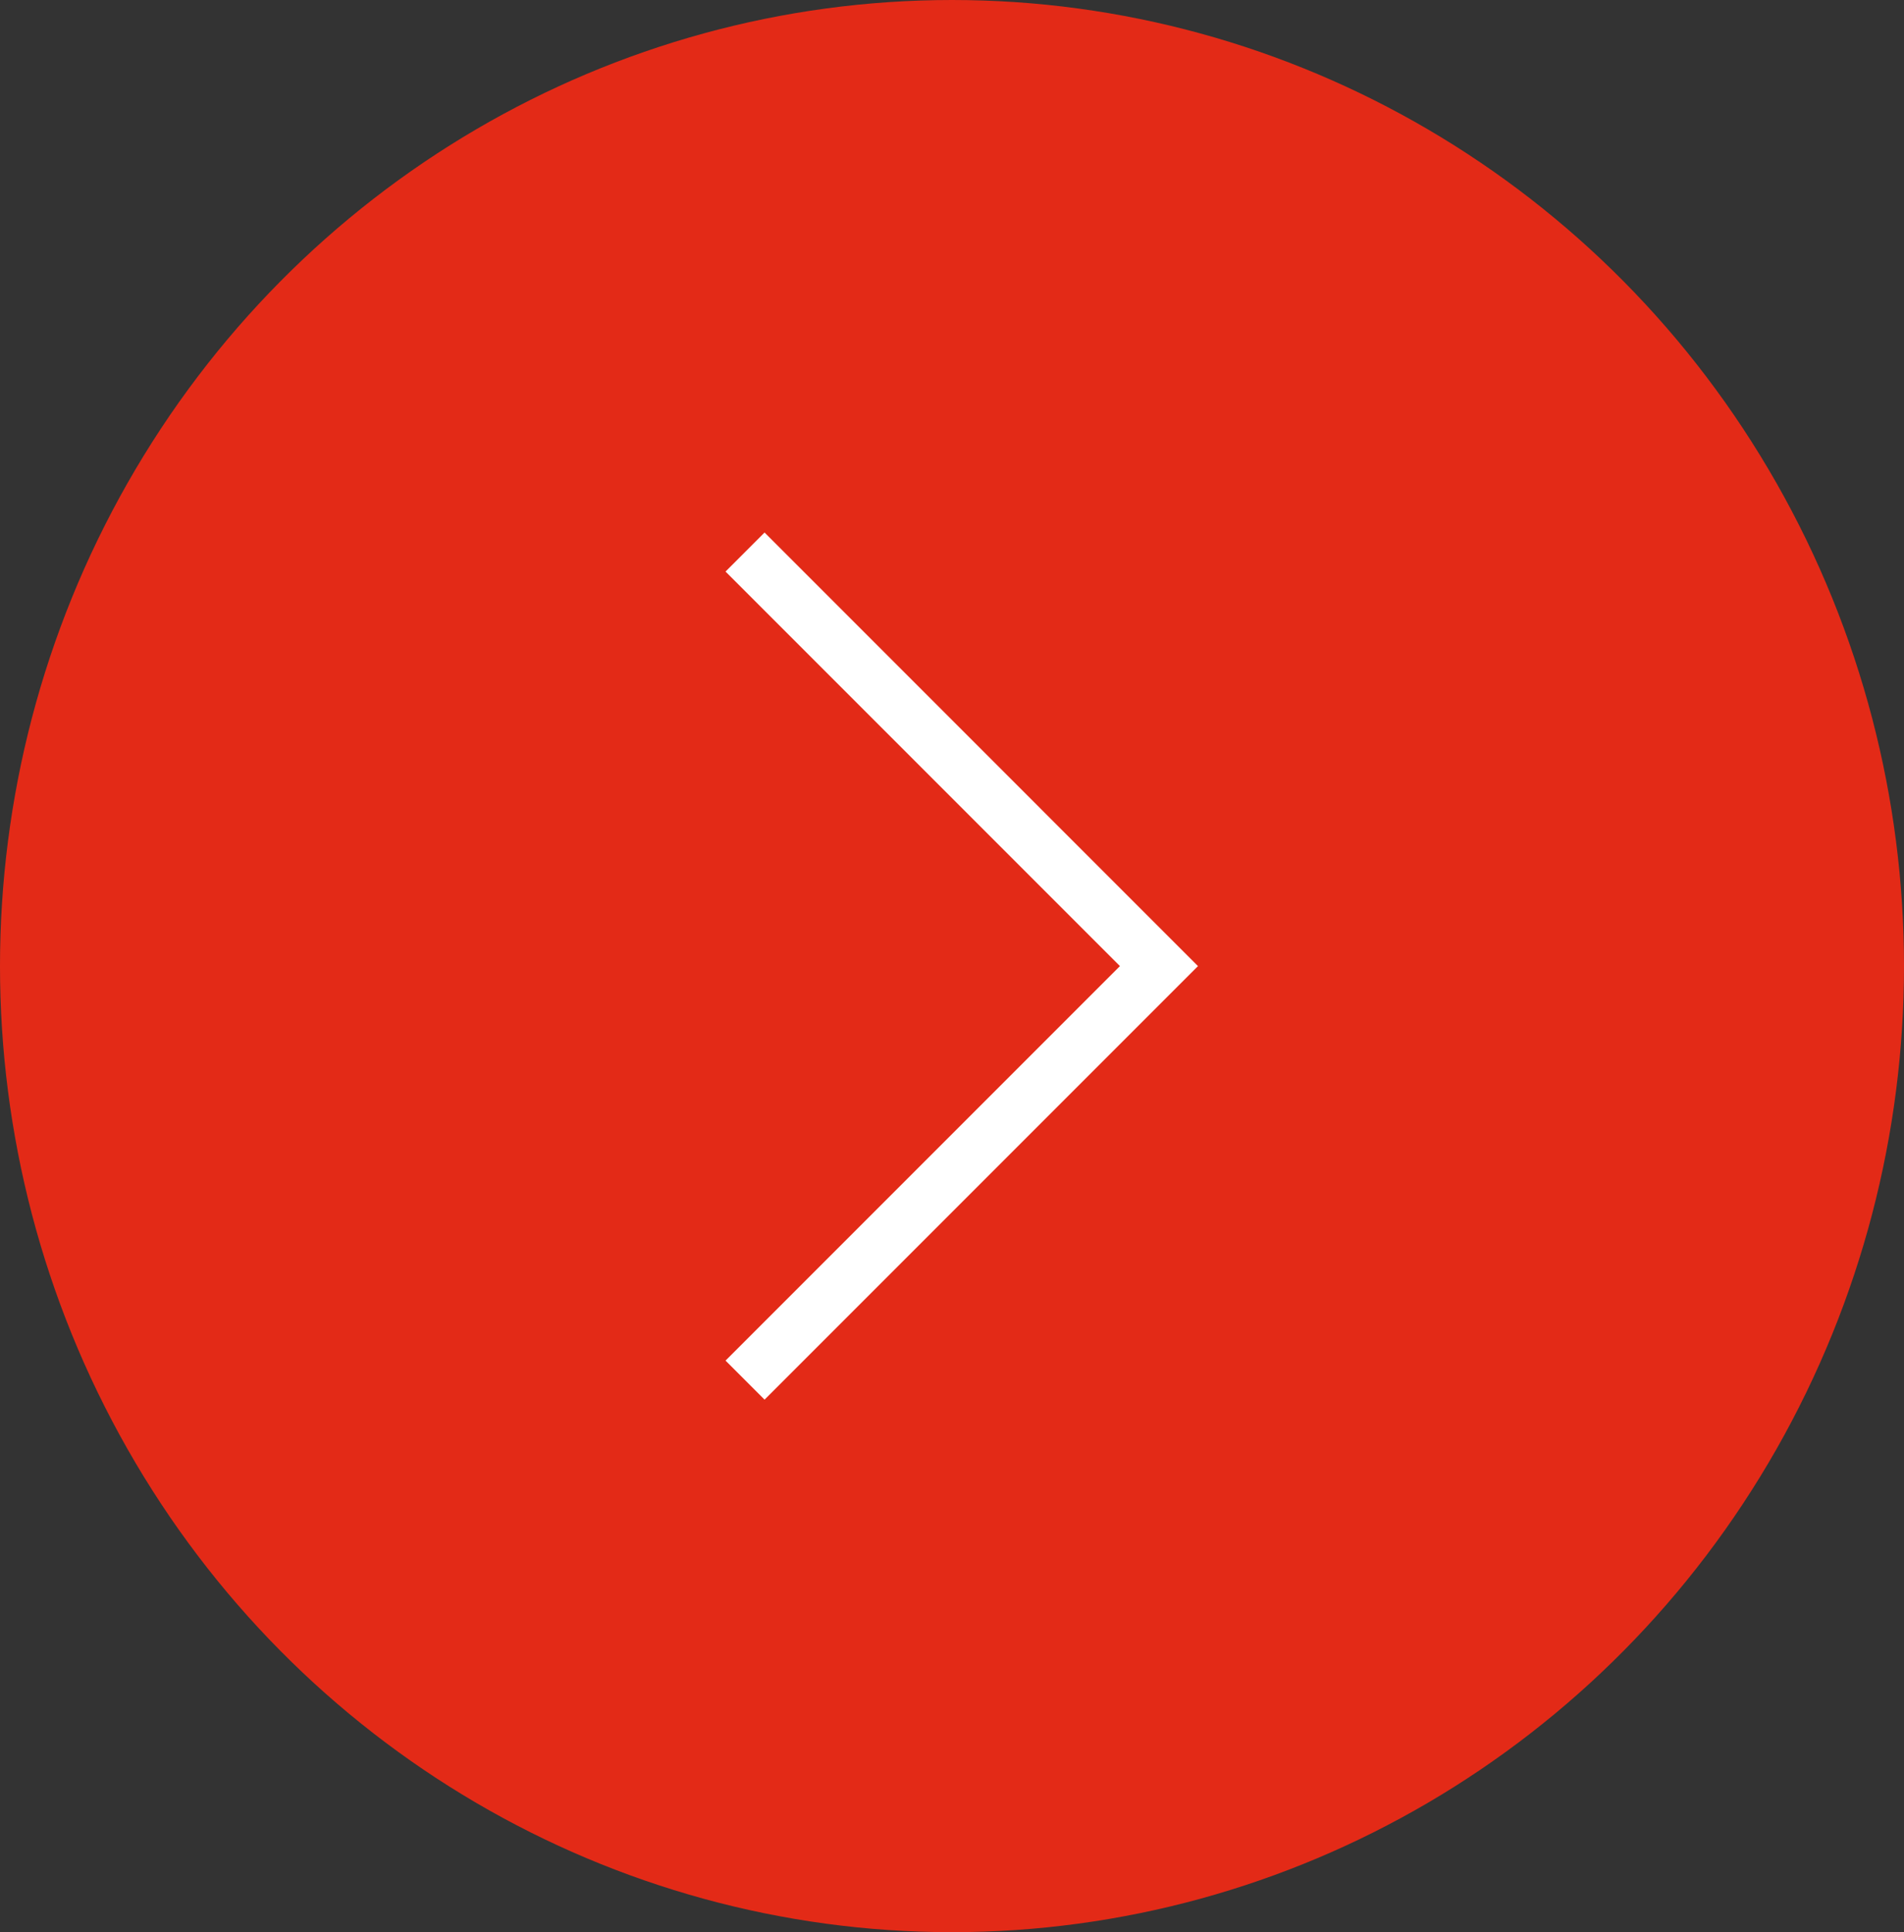 <?xml version="1.0" encoding="UTF-8"?> <svg xmlns="http://www.w3.org/2000/svg" width="69" height="70" viewBox="0 0 69 70" fill="none"><rect x="0" y="0" width="69" height="70" fill="#333333" stroke="none"/><ellipse cx="34.5" cy="35" rx="35" ry="34.5" transform="rotate(90 34.5 35)" fill="#E32A17"></ellipse><path d="M27 20L42 35L27 50" stroke="white" stroke-width="2"></path></svg> 